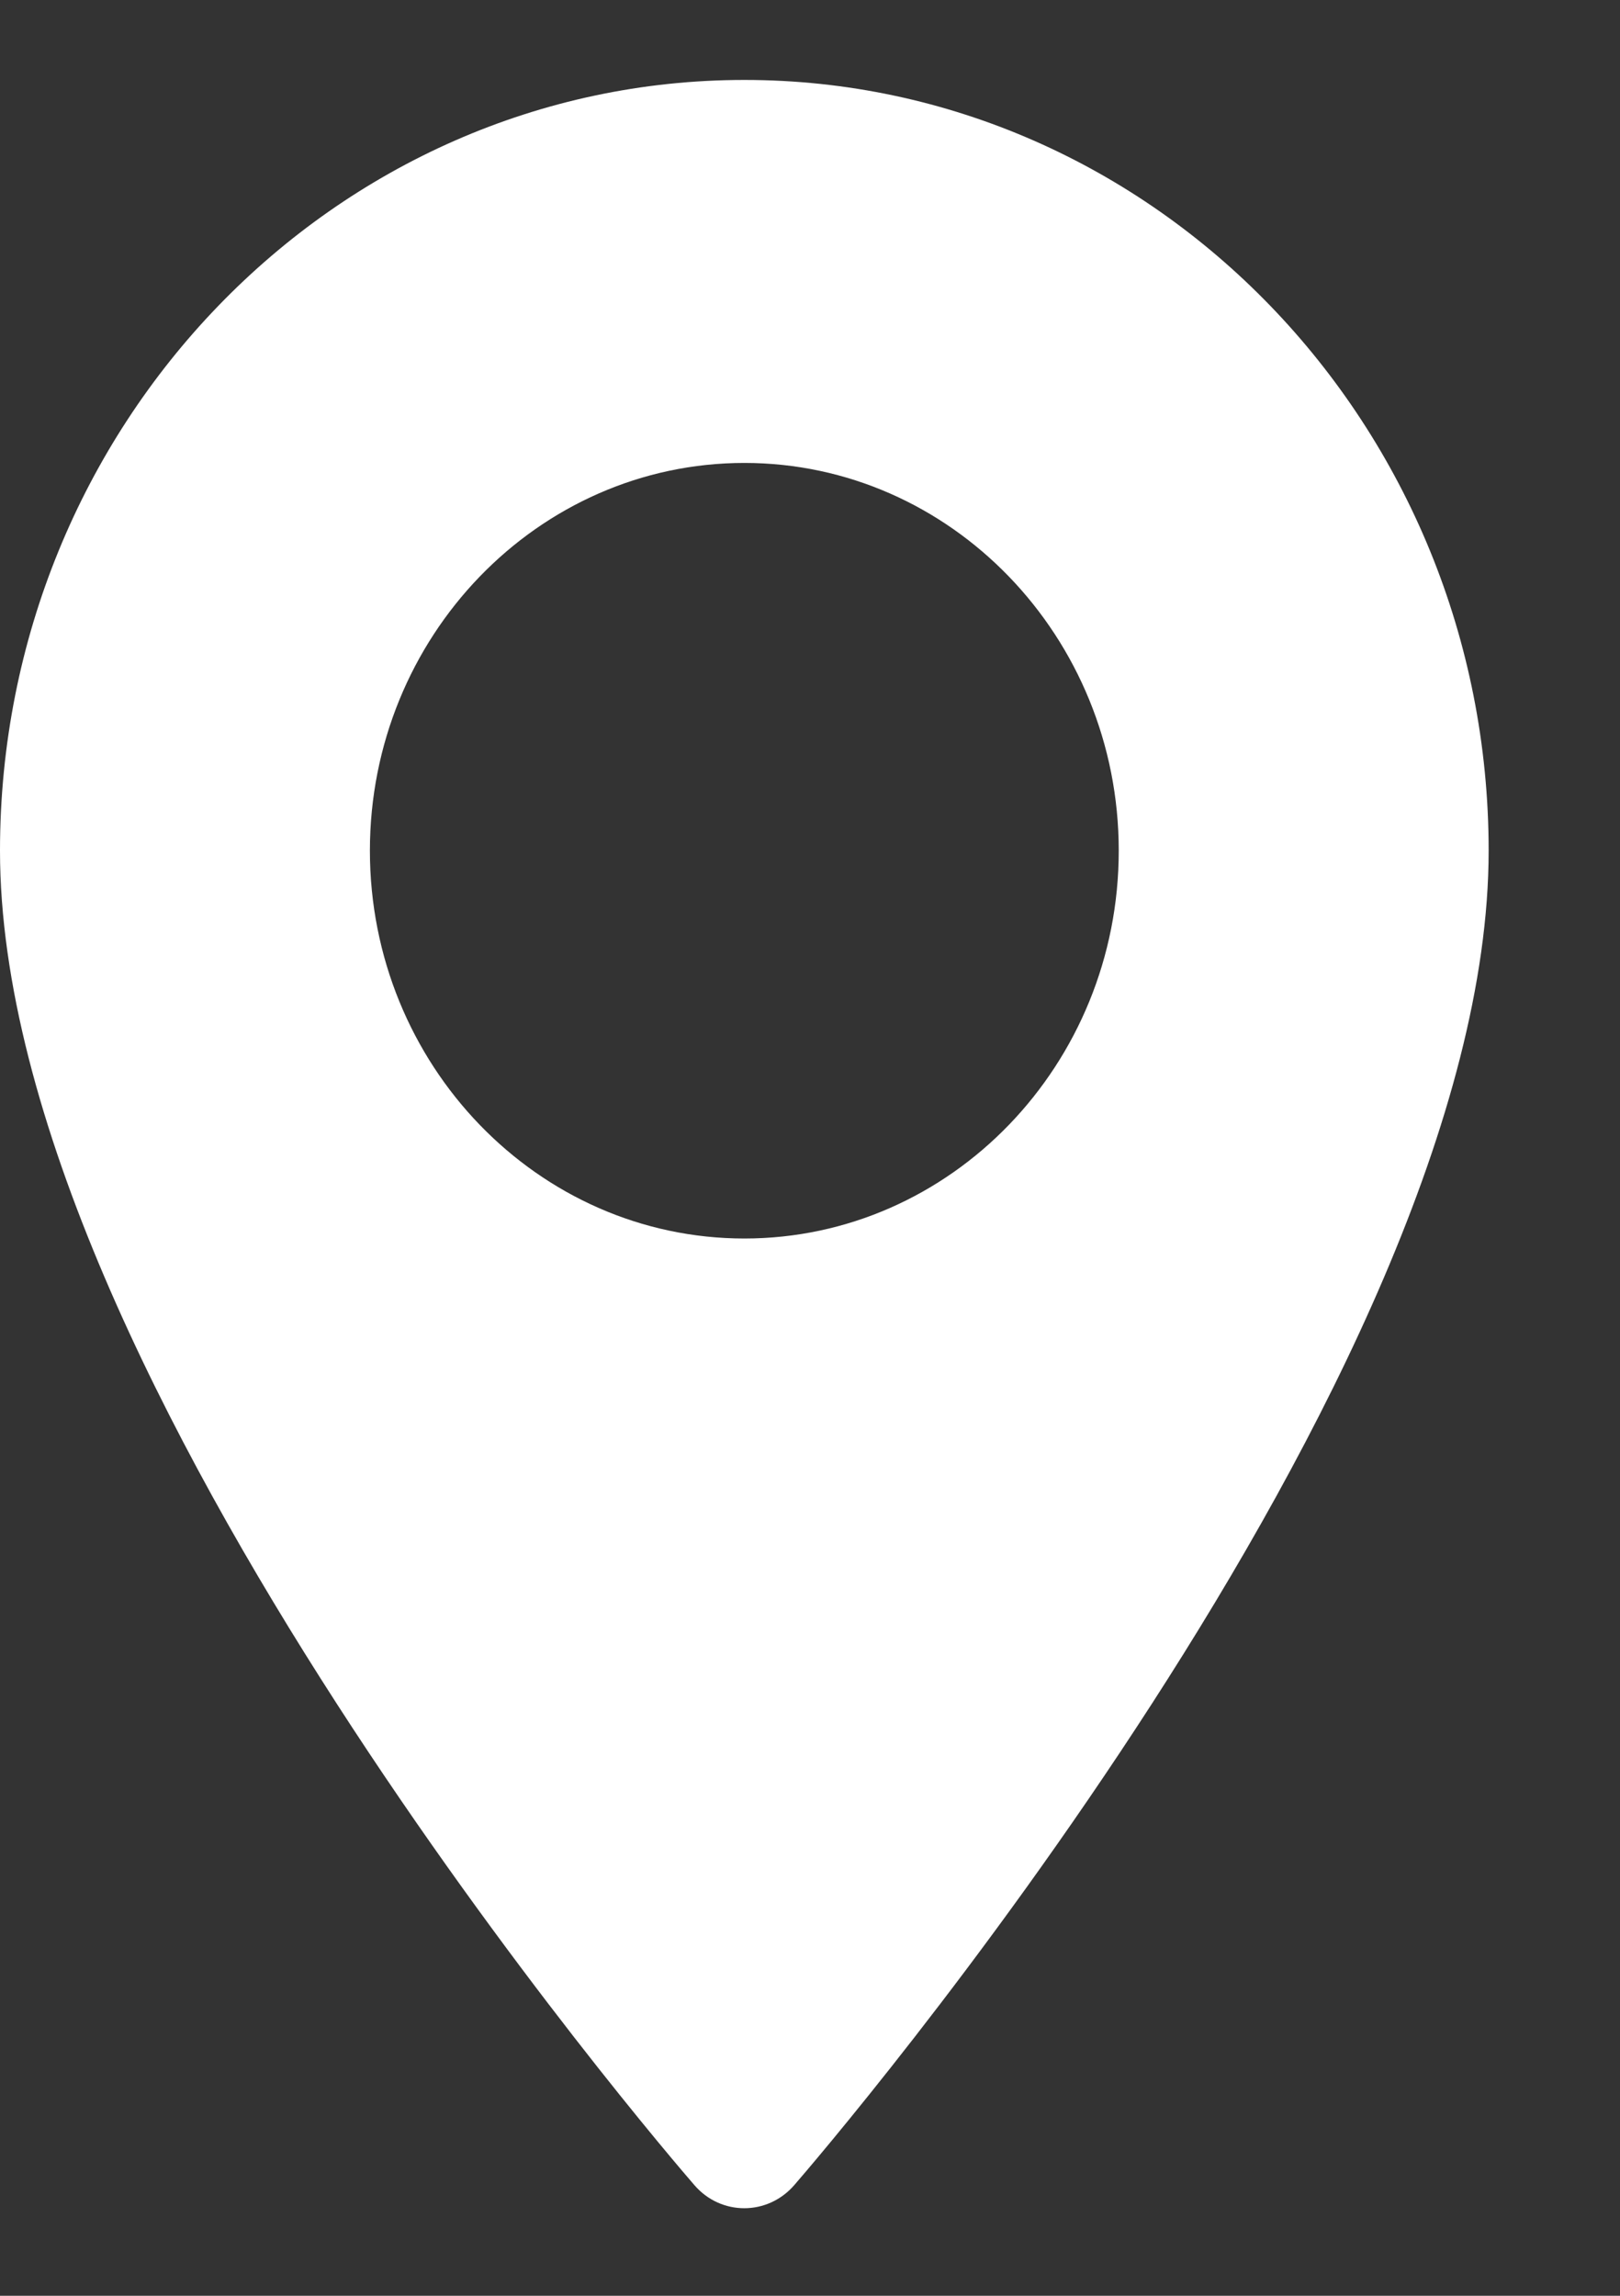 <svg width="12" height="17" viewBox="0 0 12 17" fill="none" xmlns="http://www.w3.org/2000/svg">
<rect x="0" y="0" width="12" height="17" fill="#333333" stroke="none"/>
<path d="M5.514 0.592C2.473 0.592 0 3.152 0 6.299C0 10.205 4.934 15.939 5.144 16.181C5.341 16.409 5.686 16.408 5.883 16.181C6.093 15.939 11.027 10.205 11.027 6.299C11.027 3.152 8.554 0.592 5.514 0.592ZM5.514 9.171C3.984 9.171 2.74 7.883 2.74 6.299C2.74 4.716 3.984 3.428 5.514 3.428C7.043 3.428 8.287 4.716 8.287 6.299C8.287 7.883 7.043 9.171 5.514 9.171Z" fill="white"/>
</svg>
